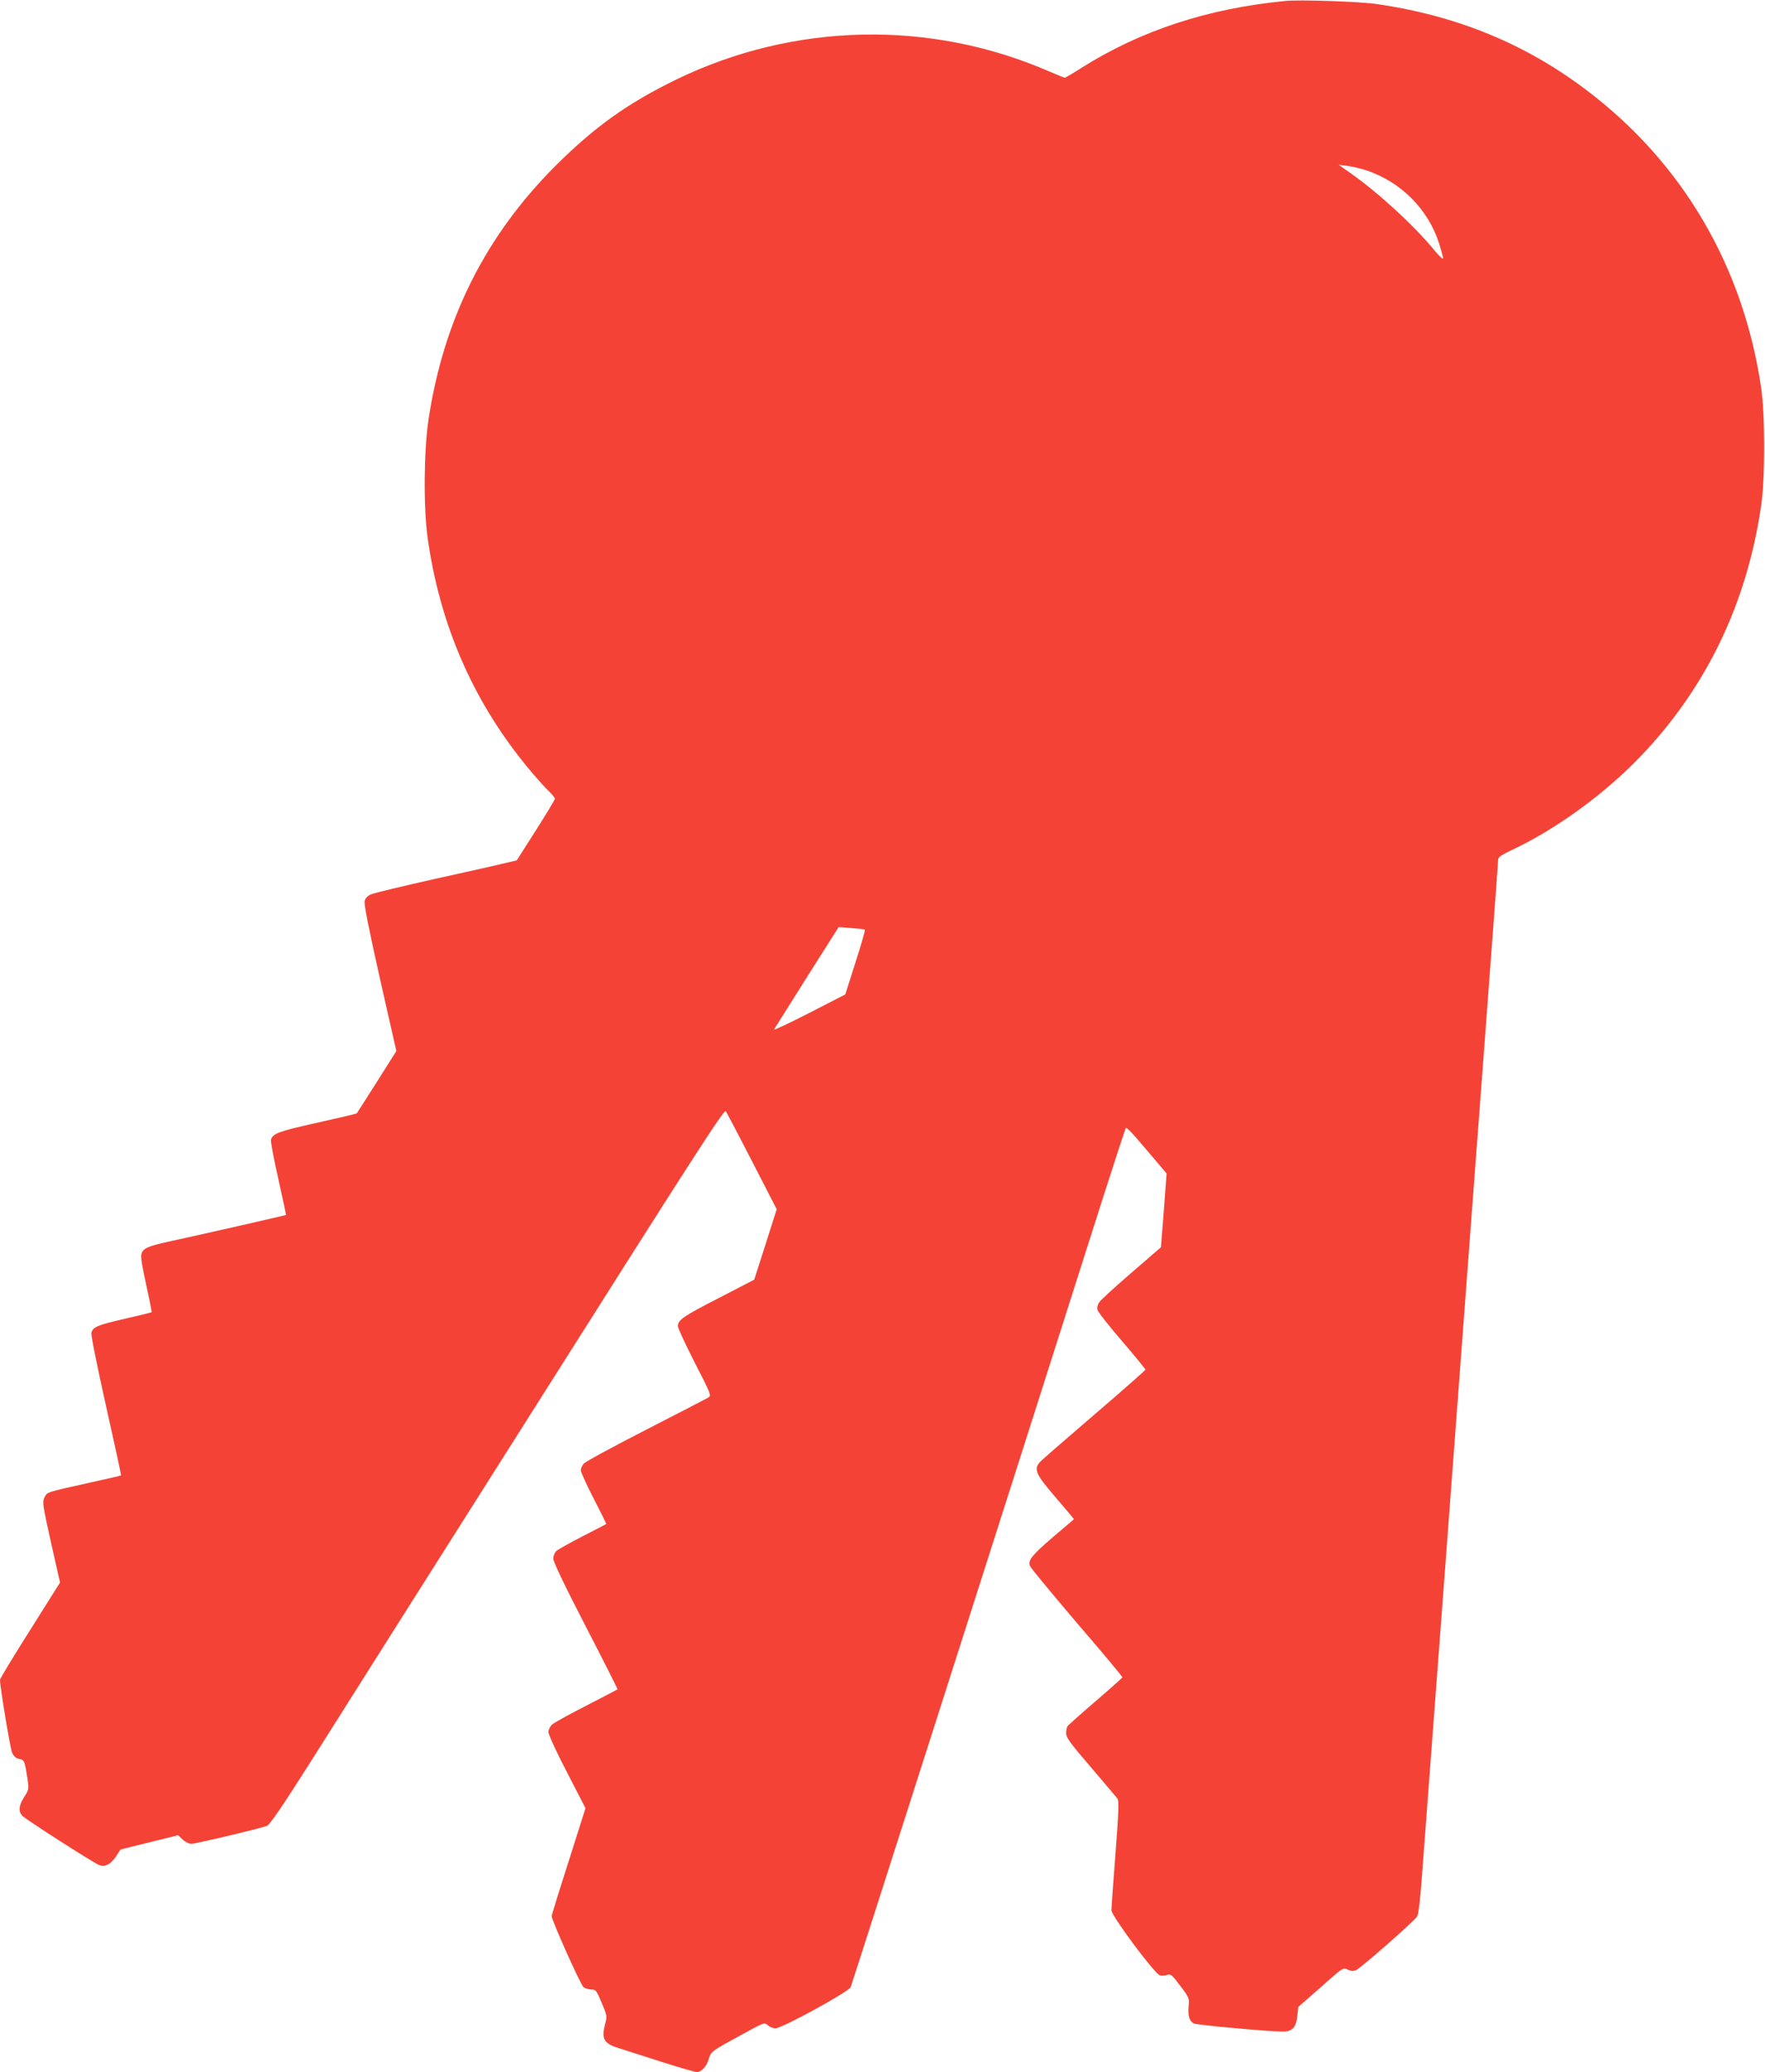 <?xml version="1.0" standalone="no"?>
<!DOCTYPE svg PUBLIC "-//W3C//DTD SVG 20010904//EN"
 "http://www.w3.org/TR/2001/REC-SVG-20010904/DTD/svg10.dtd">
<svg version="1.0" xmlns="http://www.w3.org/2000/svg"
 width="1091pt" height="1280pt" viewBox="0 0 1091 1280"
 preserveAspectRatio="xMidYMid meet">
<g transform="translate(0,1280) scale(0.1,-0.1)"
fill="#f44336" stroke="none">
<path d="M7945 12794 c-478 -46 -893 -182 -1260 -413 -53 -34 -99 -61 -103
-61 -4 0 -50 19 -102 41 -734 318 -1572 299 -2295 -50 -303 -147 -508 -293
-751 -535 -434 -434 -691 -947 -785 -1566 -29 -191 -32 -541 -6 -730 77 -553
292 -1037 647 -1455 38 -44 84 -96 104 -114 20 -19 36 -40 36 -45 0 -6 -53
-94 -118 -196 l-118 -185 -69 -16 c-39 -10 -234 -54 -435 -98 -201 -45 -380
-88 -397 -96 -21 -9 -35 -24 -39 -41 -5 -19 26 -173 94 -477 l102 -450 -121
-191 c-67 -105 -122 -192 -124 -194 -1 -2 -112 -28 -246 -58 -238 -53 -272
-66 -284 -104 -3 -10 17 -118 45 -241 27 -122 49 -223 48 -224 -3 -3 -531
-123 -703 -160 -149 -32 -182 -46 -191 -82 -5 -17 6 -86 30 -191 20 -91 35
-166 33 -168 -2 -2 -75 -20 -163 -40 -170 -39 -200 -51 -209 -87 -4 -13 36
-209 90 -451 53 -235 95 -429 93 -430 -1 -2 -88 -22 -193 -45 -269 -60 -263
-57 -280 -91 -14 -28 -12 -44 40 -278 l56 -248 -185 -294 c-102 -161 -186
-299 -186 -307 0 -45 63 -424 75 -451 11 -23 24 -34 44 -38 32 -7 33 -8 51
-123 9 -63 9 -66 -20 -111 -34 -53 -38 -89 -12 -117 17 -20 426 -282 472 -303
37 -16 73 1 107 52 l28 43 178 44 178 44 28 -27 c15 -14 39 -26 53 -26 27 0
425 94 468 111 18 7 92 115 271 397 134 213 764 1208 1399 2210 959 1515 1156
1821 1166 1808 6 -9 80 -149 163 -311 l152 -295 -69 -217 -70 -218 -218 -113
c-219 -112 -254 -136 -254 -174 0 -12 47 -113 104 -225 104 -202 104 -204 83
-217 -12 -7 -186 -97 -387 -200 -201 -103 -373 -196 -382 -208 -10 -11 -18
-29 -18 -40 0 -12 36 -91 80 -176 44 -85 79 -156 77 -157 -1 -1 -67 -35 -147
-76 -80 -41 -153 -82 -162 -91 -10 -10 -18 -31 -18 -47 0 -19 73 -172 200
-417 110 -213 199 -389 197 -390 -1 -1 -87 -46 -192 -100 -104 -53 -200 -106
-212 -117 -13 -12 -23 -32 -23 -47 0 -15 51 -127 115 -249 l114 -221 -104
-328 c-58 -180 -105 -332 -105 -339 0 -25 179 -425 197 -439 10 -7 32 -14 48
-14 28 0 32 -6 64 -82 32 -75 34 -84 23 -125 -27 -98 -11 -127 85 -156 32 -10
148 -47 259 -83 110 -35 210 -64 220 -64 30 0 62 34 75 81 15 47 16 48 204
150 138 76 140 77 161 58 11 -10 32 -19 47 -19 41 0 451 225 465 254 8 19 936
2917 1569 4906 70 217 129 398 132 402 4 4 36 -27 72 -70 36 -42 92 -107 123
-144 l57 -67 -17 -228 -18 -228 -183 -158 c-101 -87 -191 -169 -199 -183 -10
-14 -14 -33 -10 -46 3 -13 71 -99 151 -192 80 -93 145 -173 145 -177 0 -4
-143 -130 -317 -279 -175 -150 -326 -281 -335 -292 -40 -45 -26 -75 97 -218
63 -73 114 -134 113 -135 -2 -2 -59 -51 -128 -109 -131 -113 -156 -143 -144
-179 4 -12 135 -170 290 -352 156 -181 283 -333 282 -337 -2 -4 -77 -71 -168
-149 -91 -78 -168 -147 -172 -153 -4 -6 -8 -25 -8 -43 0 -27 24 -60 153 -210
83 -98 158 -185 164 -194 10 -12 8 -82 -12 -340 -14 -178 -25 -336 -25 -350 0
-34 268 -394 300 -402 12 -3 33 -2 45 3 21 8 29 1 80 -67 56 -73 57 -77 52
-127 -5 -59 4 -90 32 -106 18 -9 460 -50 552 -50 56 0 80 25 88 94 l6 58 139
122 c137 122 139 123 166 109 19 -9 35 -11 51 -4 26 9 356 299 378 331 9 13
20 103 32 272 30 399 200 2650 314 4176 36 477 86 1135 110 1462 25 327 45
604 45 617 0 18 16 29 85 62 274 128 580 351 801 584 404 424 652 942 740
1542 25 168 25 562 0 730 -110 750 -487 1392 -1082 1840 -377 285 -799 458
-1294 530 -99 15 -478 28 -565 19z m500 -1046 c214 -71 383 -240 451 -453 13
-42 24 -83 24 -91 0 -8 -23 13 -52 48 -123 151 -347 357 -518 477 l-75 53 55
-7 c30 -4 81 -16 115 -27z m-3099 -4691 c3 -3 -23 -94 -58 -202 l-63 -198
-224 -115 c-123 -63 -221 -109 -216 -101 5 8 96 153 203 323 l196 309 79 -6
c43 -3 81 -7 83 -10z"/>
</g>
</svg>
